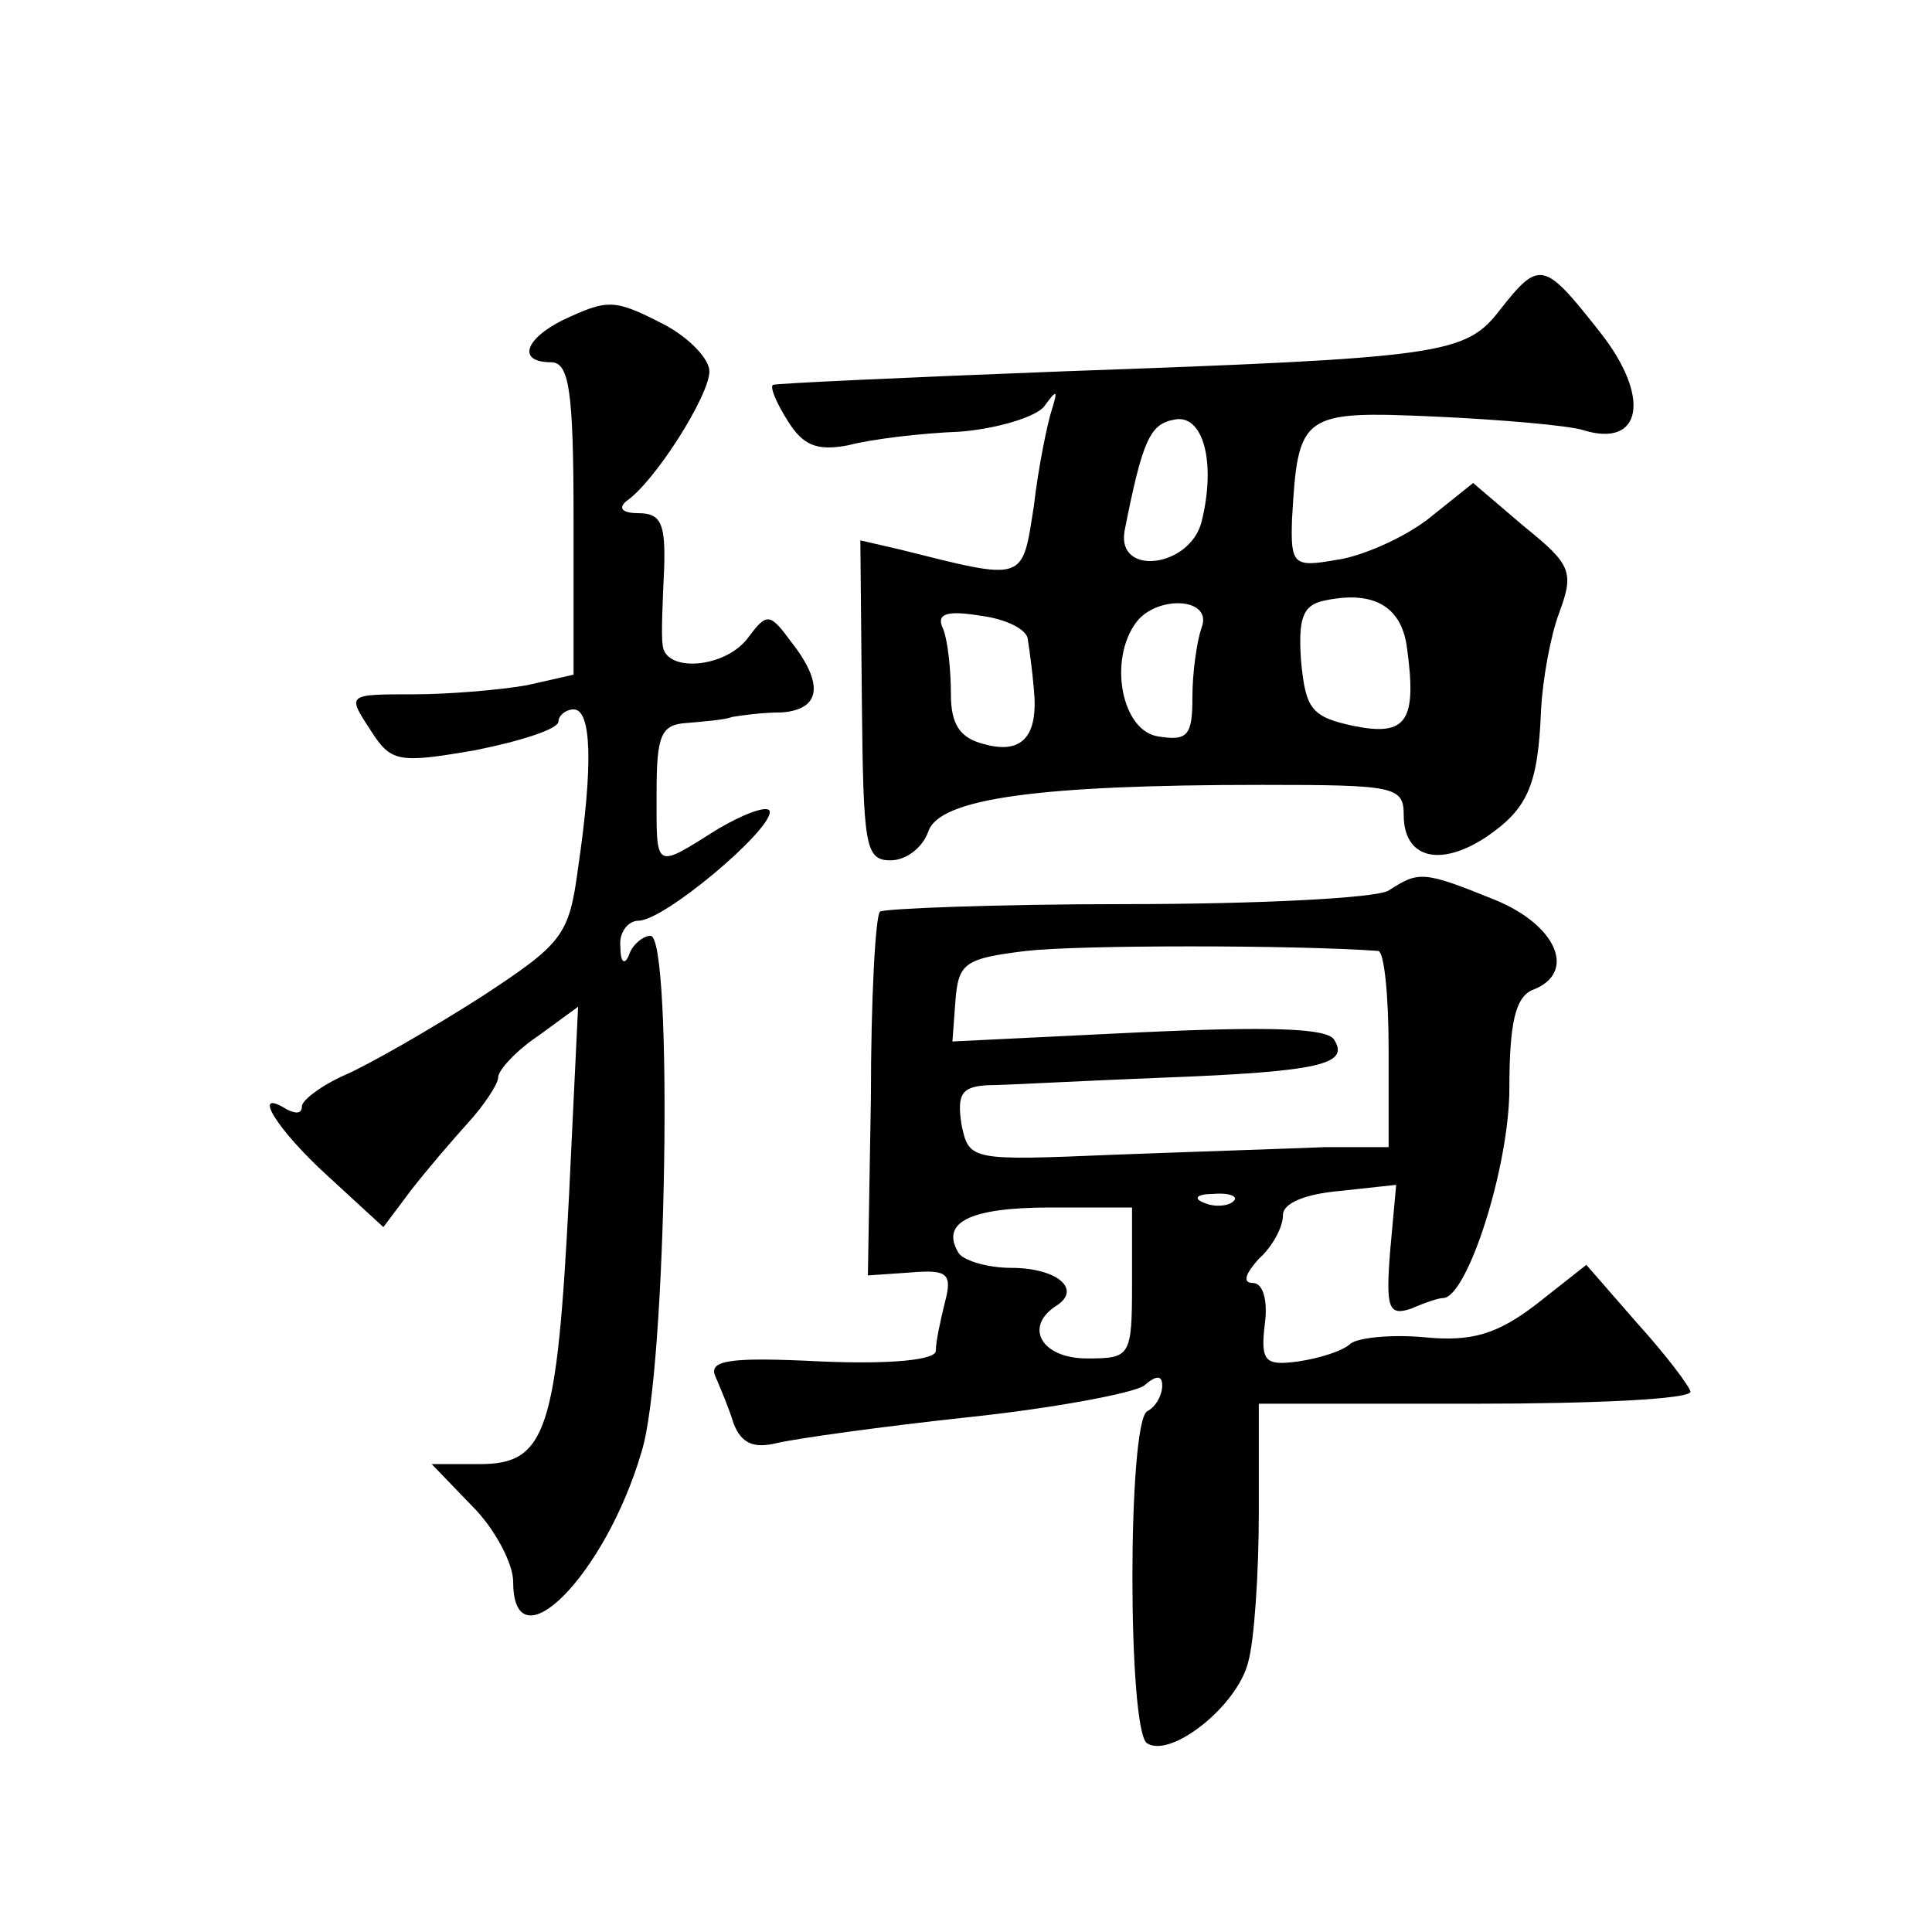 <?xml version="1.0" standalone="no"?>
<!DOCTYPE svg PUBLIC "-//W3C//DTD SVG 20010904//EN"
 "http://www.w3.org/TR/2001/REC-SVG-20010904/DTD/svg10.dtd">
<svg version="1.0" xmlns="http://www.w3.org/2000/svg"
 width="128pt" height="128pt" viewBox="0 0 128 128"
 preserveAspectRatio="xMidYMid meet">
<g transform="translate(0,128) scale(0.1,-0.1)"
fill="#0" stroke="none">
<path d="M994 1075 c-23 -30 -37 -32 -289 -41 -104 -4 -191 -8 -193 -9 -2 -2 3
-13 10 -24 10 -16 19 -20 40 -16 15 4 48 8 74 9 25 2 51 10 56 17 8 11 9 11 5 -2
-3 -9 -9 -38 -12 -64 -8 -51 -5 -50 -89 -29 l-26 6 1 -106 c1 -96 2 -106 19 -106
10 0 21 8 25 19 7 22 73 31 221 31 88 0 94 -1 94 -20 0 -28 23 -35 54 -15 28 19
35 34 37 85 1 19 6 48 12 64 10 27 8 32 -23 57 l-34 29 -30 -24 c-17 -13 -45 -25
-61 -27 -28 -5 -30 -3 -29 27 4 70 6 72 95 68 44 -2 89 -6 98 -9 39 -12 45 22 11
65 -37 47 -40 48 -66 15z m-198 -141 c-8 -30 -56 -36 -51 -6 12 61 17 71 33 74
19 4 28 -28 18 -68z m136 -82 c7 -50 0 -60 -35 -53 -28 6 -32 11 -35 43 -2 28 1
37 15 40 32 7 51 -3 55 -30z m-251 4 c1 -6 3 -21 4 -33 3 -31 -8 -43 -33 -36 -16
4 -22 13 -22 33 0 16 -2 35 -5 43 -5 10 1 13 25 9 16 -2 31 -9 31 -16z m115 8 c-3
-9 -6 -29 -6 -46 0 -25 -3 -29 -22 -26 -25 3 -34 51 -15 76 14 18 51 16 43 -4z
M373 1068 c-26 -13 -30 -28 -8 -28 12 0 15 -18 15 -104 l0 -103 -31 -7 c-17 -3
-51 -6 -75 -6 -44 0 -44 0 -29 -23 14 -22 18 -23 70 -14 30 6 55 14 55 19 0 4 5
8 10 8 12 0 13 -37 3 -105 -6 -45 -10 -50 -65 -86 -33 -21 -73 -44 -89 -51 -16
-7 -29 -17 -29 -21 0 -5 -4 -5 -10 -2 -24 15 -7 -13 27 -44 l37 -34 18 24 c10 13
28 34 38 45 11 12 20 26 20 30 0 5 12 18 27 28 l26 19 -6 -125 c-8 -156 -15 -178
-59 -178 l-32 0 27 -28 c15 -15 27 -38 27 -50 0 -57 61 4 85 86 17 53 21 342 6
342 -5 0 -12 -6 -14 -12 -3 -8 -6 -6 -6 5 -1 9 5 17 12 17 17 0 87 59 87 72 0 5
-15 0 -34 -11 -43 -27 -41 -28 -41 24 0 38 3 45 20 46 11 1 25 2 30 4 6 1 20 3
33 3 26 2 28 19 6 47 -14 19 -16 19 -28 3 -15 -21 -56 -24 -57 -5 -1 6 0 29 1 50
1 30 -2 37 -17 37 -10 0 -14 3 -8 8 19 13 55 70 55 86 0 8 -13 22 -30 31 -33 17
-37 17 -67 3z M920 690 c-8 -5 -86 -9 -174 -9 -87 0 -161 -3 -163 -5 -3 -3 -6 -58
-6 -123 l-2 -118 29 2 c24 2 27 -1 22 -20 -3 -12 -6 -26 -6 -32 0 -6 -30 -9 -76
-7 -60 3 -75 1 -70 -10 3 -7 9 -21 12 -31 5 -13 13 -17 29 -13 13 3 70 11 126 17
57 6 110 16 117 21 8 7 12 7 12 0 0 -6 -4 -14 -10 -17 -13 -8 -13 -212 0 -220 16
-10 60 25 67 54 4 14 7 59 7 99 l0 72 143 0 c79 0 143 3 143 8 -1 4 -16 24 -35
45 l-34 39 -33 -26 c-26 -20 -43 -25 -74 -22 -21 2 -43 0 -49 -4 -5 -5 -21 -10
-35 -12 -22 -3 -25 0 -22 25 2 15 -1 27 -8 27 -7 0 -5 6 4 16 9 8 16 21 16 29 0
8 15 14 38 16 l37 4 -4 -44 c-3 -38 -1 -43 14 -38 9 4 18 7 21 7 16 0 44 87 44
139 0 43 4 60 15 65 30 11 17 43 -25 60 -47 19 -50 19 -70 6z m-7 -40 c4 0 7 -29
7 -65 l0 -65 -42 0 c-24 -1 -86 -3 -139 -5 -96 -4 -97 -4 -102 20 -3 20 0 25 17
26 11 0 64 3 116 5 105 4 124 9 114 25 -4 8 -44 9 -130 5 l-123 -6 2 27 c2 25 6
28 47 33 35 4 177 4 233 0z m-96 -166 c-3 -3 -12 -4 -19 -1 -8 3 -5 6 6 6 11 1
17 -2 13 -5z m-67 -54 c0 -49 -1 -50 -30 -50 -30 0 -42 21 -20 35 17 11 0 25 -30
25 -16 0 -32 5 -35 10 -12 20 7 30 61 30 l54 0 0 -50z"/>
</g>
</svg>
